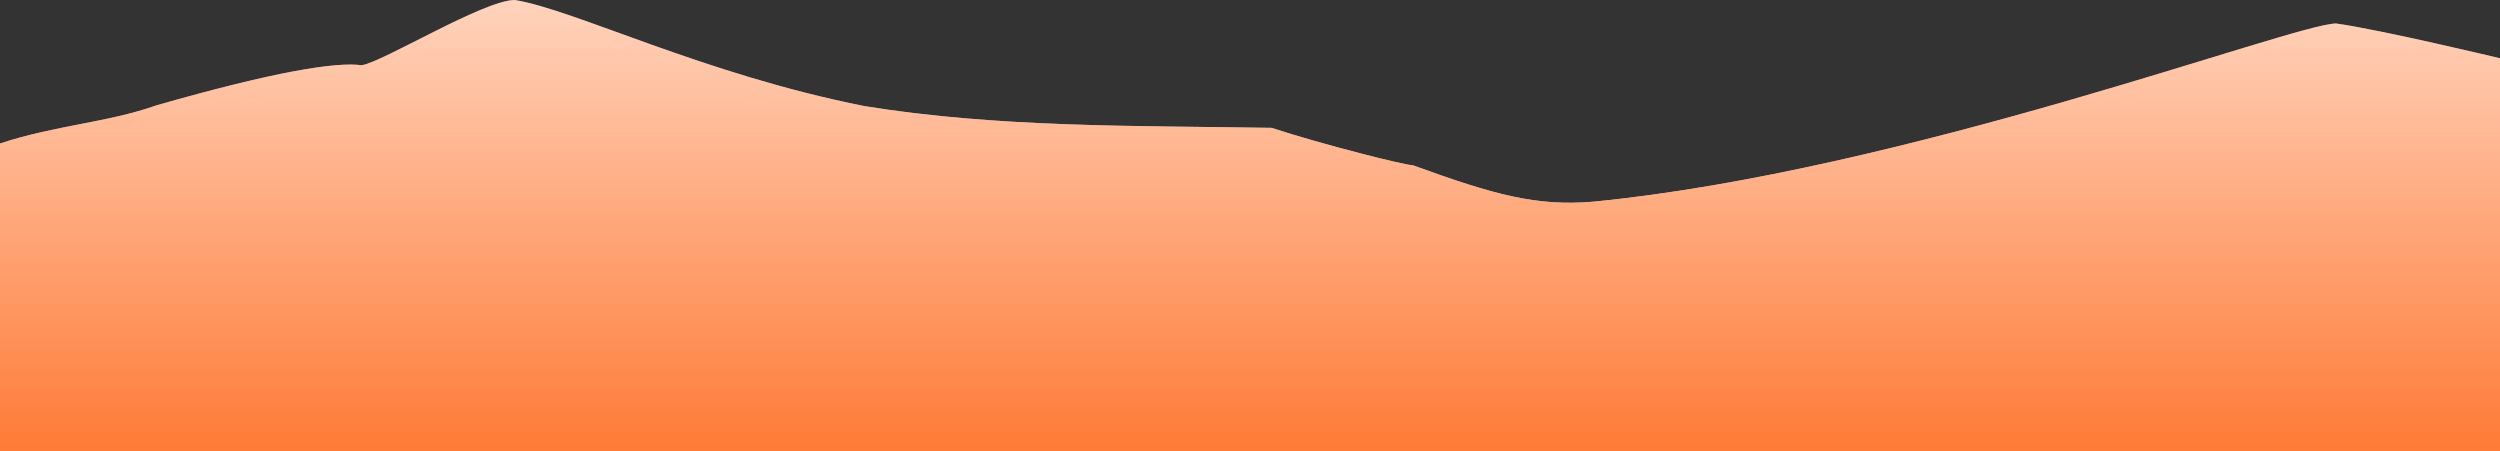 <svg width="1440" height="260" viewBox="0 0 1440 260" fill="none" xmlns="http://www.w3.org/2000/svg">
<rect x="0" y="0" width="1440" height="260" fill="#333333" stroke="none"/>
<path d="M296.552 0C278.621 0 220 36.069 208.276 37.572C193.793 35.568 158.621 41.079 90.345 60.617C62.069 70.636 31.724 72.139 0 82.659V260H1440V33.565C1440 33.565 1371.03 17.033 1345.52 13.526C1320 14.027 1097.24 98.69 917.241 116.223C885.081 118.815 861.053 112.4 813.793 95.183C810.085 95.403 762.372 83.427 732.414 73.642C654.287 72.332 575.172 73.642 497.931 61.117C404.979 42.684 331.188 5.654 296.552 0Z" fill="white"/>
<path d="M296.552 0C278.621 0 220 36.069 208.276 37.572C193.793 35.568 158.621 41.079 90.345 60.617C62.069 70.636 31.724 72.139 0 82.659V260H1440V33.565C1440 33.565 1371.03 17.033 1345.52 13.526C1320 14.027 1097.24 98.69 917.241 116.223C885.081 118.815 861.053 112.4 813.793 95.183C810.085 95.403 762.372 83.427 732.414 73.642C654.287 72.332 575.172 73.642 497.931 61.117C404.979 42.684 331.188 5.654 296.552 0Z" fill="url(#paint0_linear_29_4522)"/>
<defs>
<linearGradient id="paint0_linear_29_4522" x1="720" y1="260.501" x2="720" y2="-6.72483e-05" gradientUnits="userSpaceOnUse">
<stop stop-color="#FF7A36"/>
<stop offset="1" stop-color="#FF7A36" stop-opacity="0.33"/>
</linearGradient>
</defs>
</svg>
